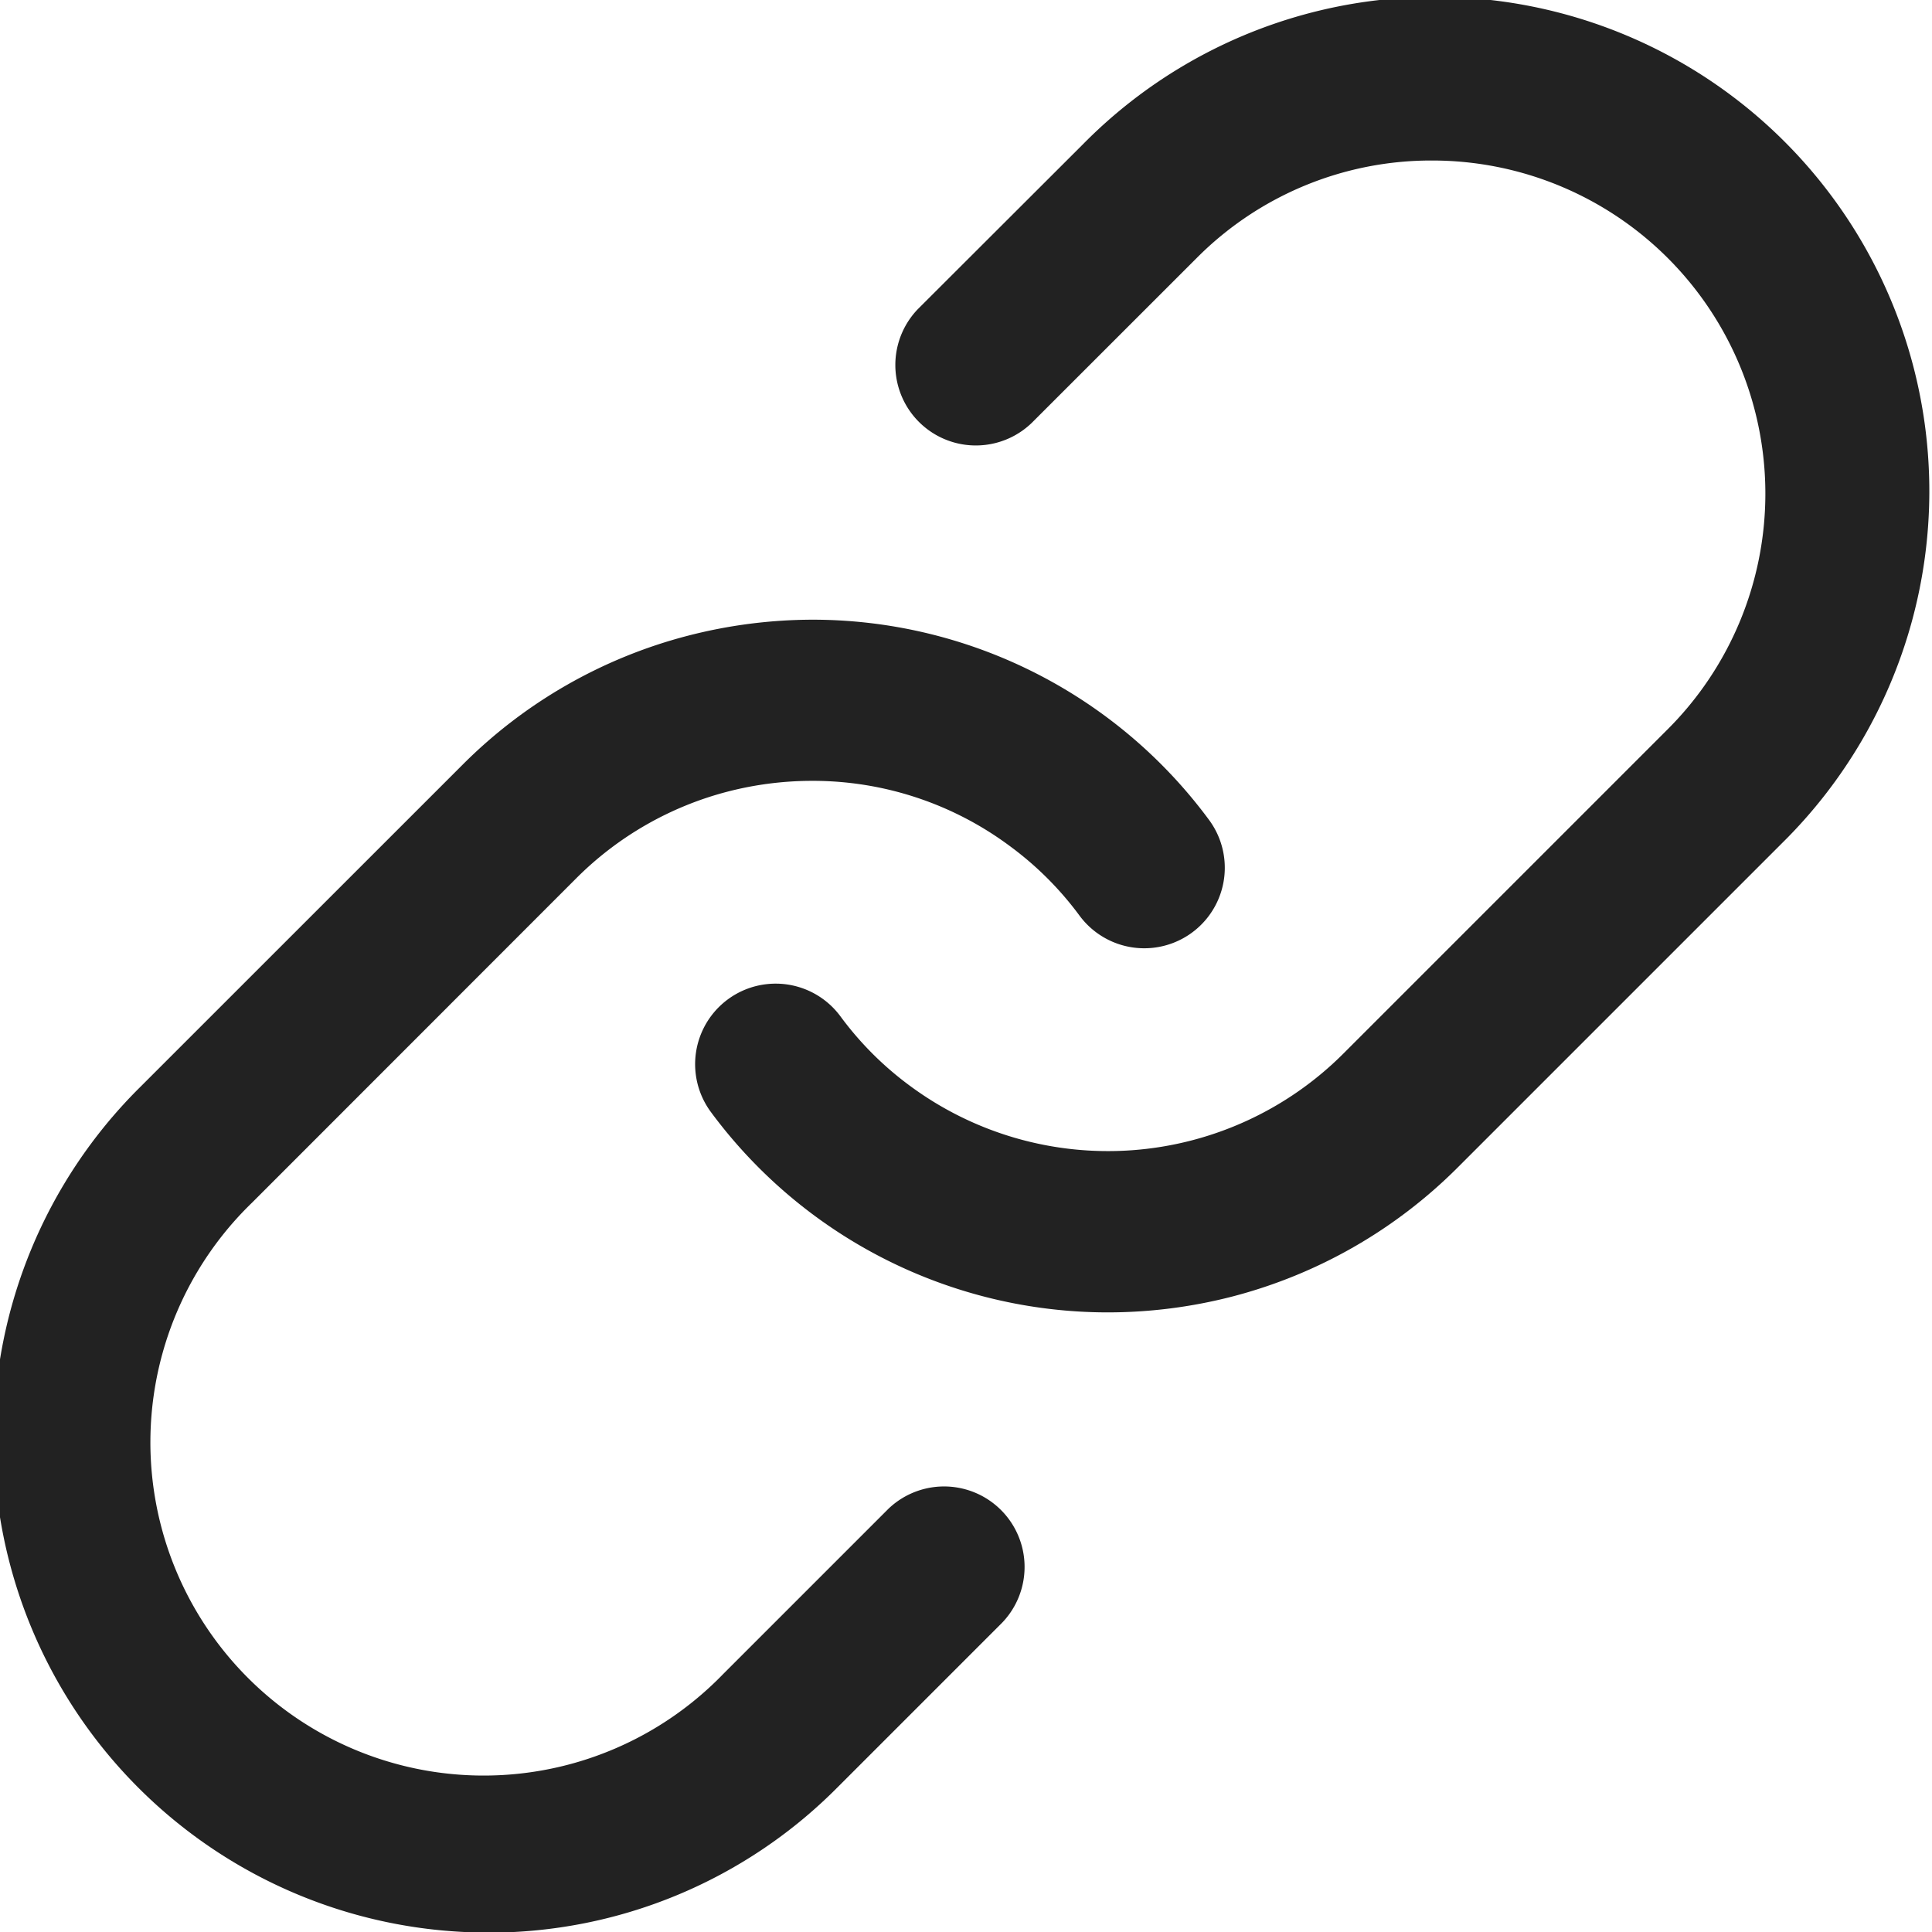 <svg xmlns="http://www.w3.org/2000/svg" width="24" height="24"><defs><clipPath id="a"><path fill="none" stroke="#222" stroke-width="2" d="M.075 0h24v24h-24z"/></clipPath></defs><g clip-path="url(#a)" fill="#222" transform="translate(-.075)"><path d="M13.828 16.303a6.133 6.133 0 0 1-4.922-2.489 1 1 0 1 1 1.609-1.189 4.056 4.056 0 0 0 .859.86 4.136 4.136 0 0 0 5.392-.4l4.028-4.028a4.138 4.138 0 0 0-2.92-7.063h-.01a4.105 4.105 0 0 0-2.923 1.211l-2.049 2.048a1 1 0 0 1-1.414-1.414l2.048-2.045a6.14 6.14 0 1 1 8.683 8.683l-4.028 4.028a6.141 6.141 0 0 1-2.794 1.6 6.205 6.205 0 0 1-1.559.198Z"/><path d="M6.133 24.007a6.14 6.14 0 0 1-4.339-10.481l4.029-4.028a6.124 6.124 0 0 1 2.794-1.6 6.226 6.226 0 0 1 1.555-.2 6.125 6.125 0 0 1 4.922 2.487 1 1 0 0 1-1.609 1.189 4.061 4.061 0 0 0-.859-.859 4.1 4.1 0 0 0-2.465-.815 4.187 4.187 0 0 0-1.048.134 4.122 4.122 0 0 0-1.881 1.078L3.206 14.94a4.14 4.14 0 1 0 5.854 5.854l2.048-2.048a1 1 0 0 1 1.414 1.414l-2.048 2.048a6.1 6.1 0 0 1-4.341 1.8Z"/></g></svg>